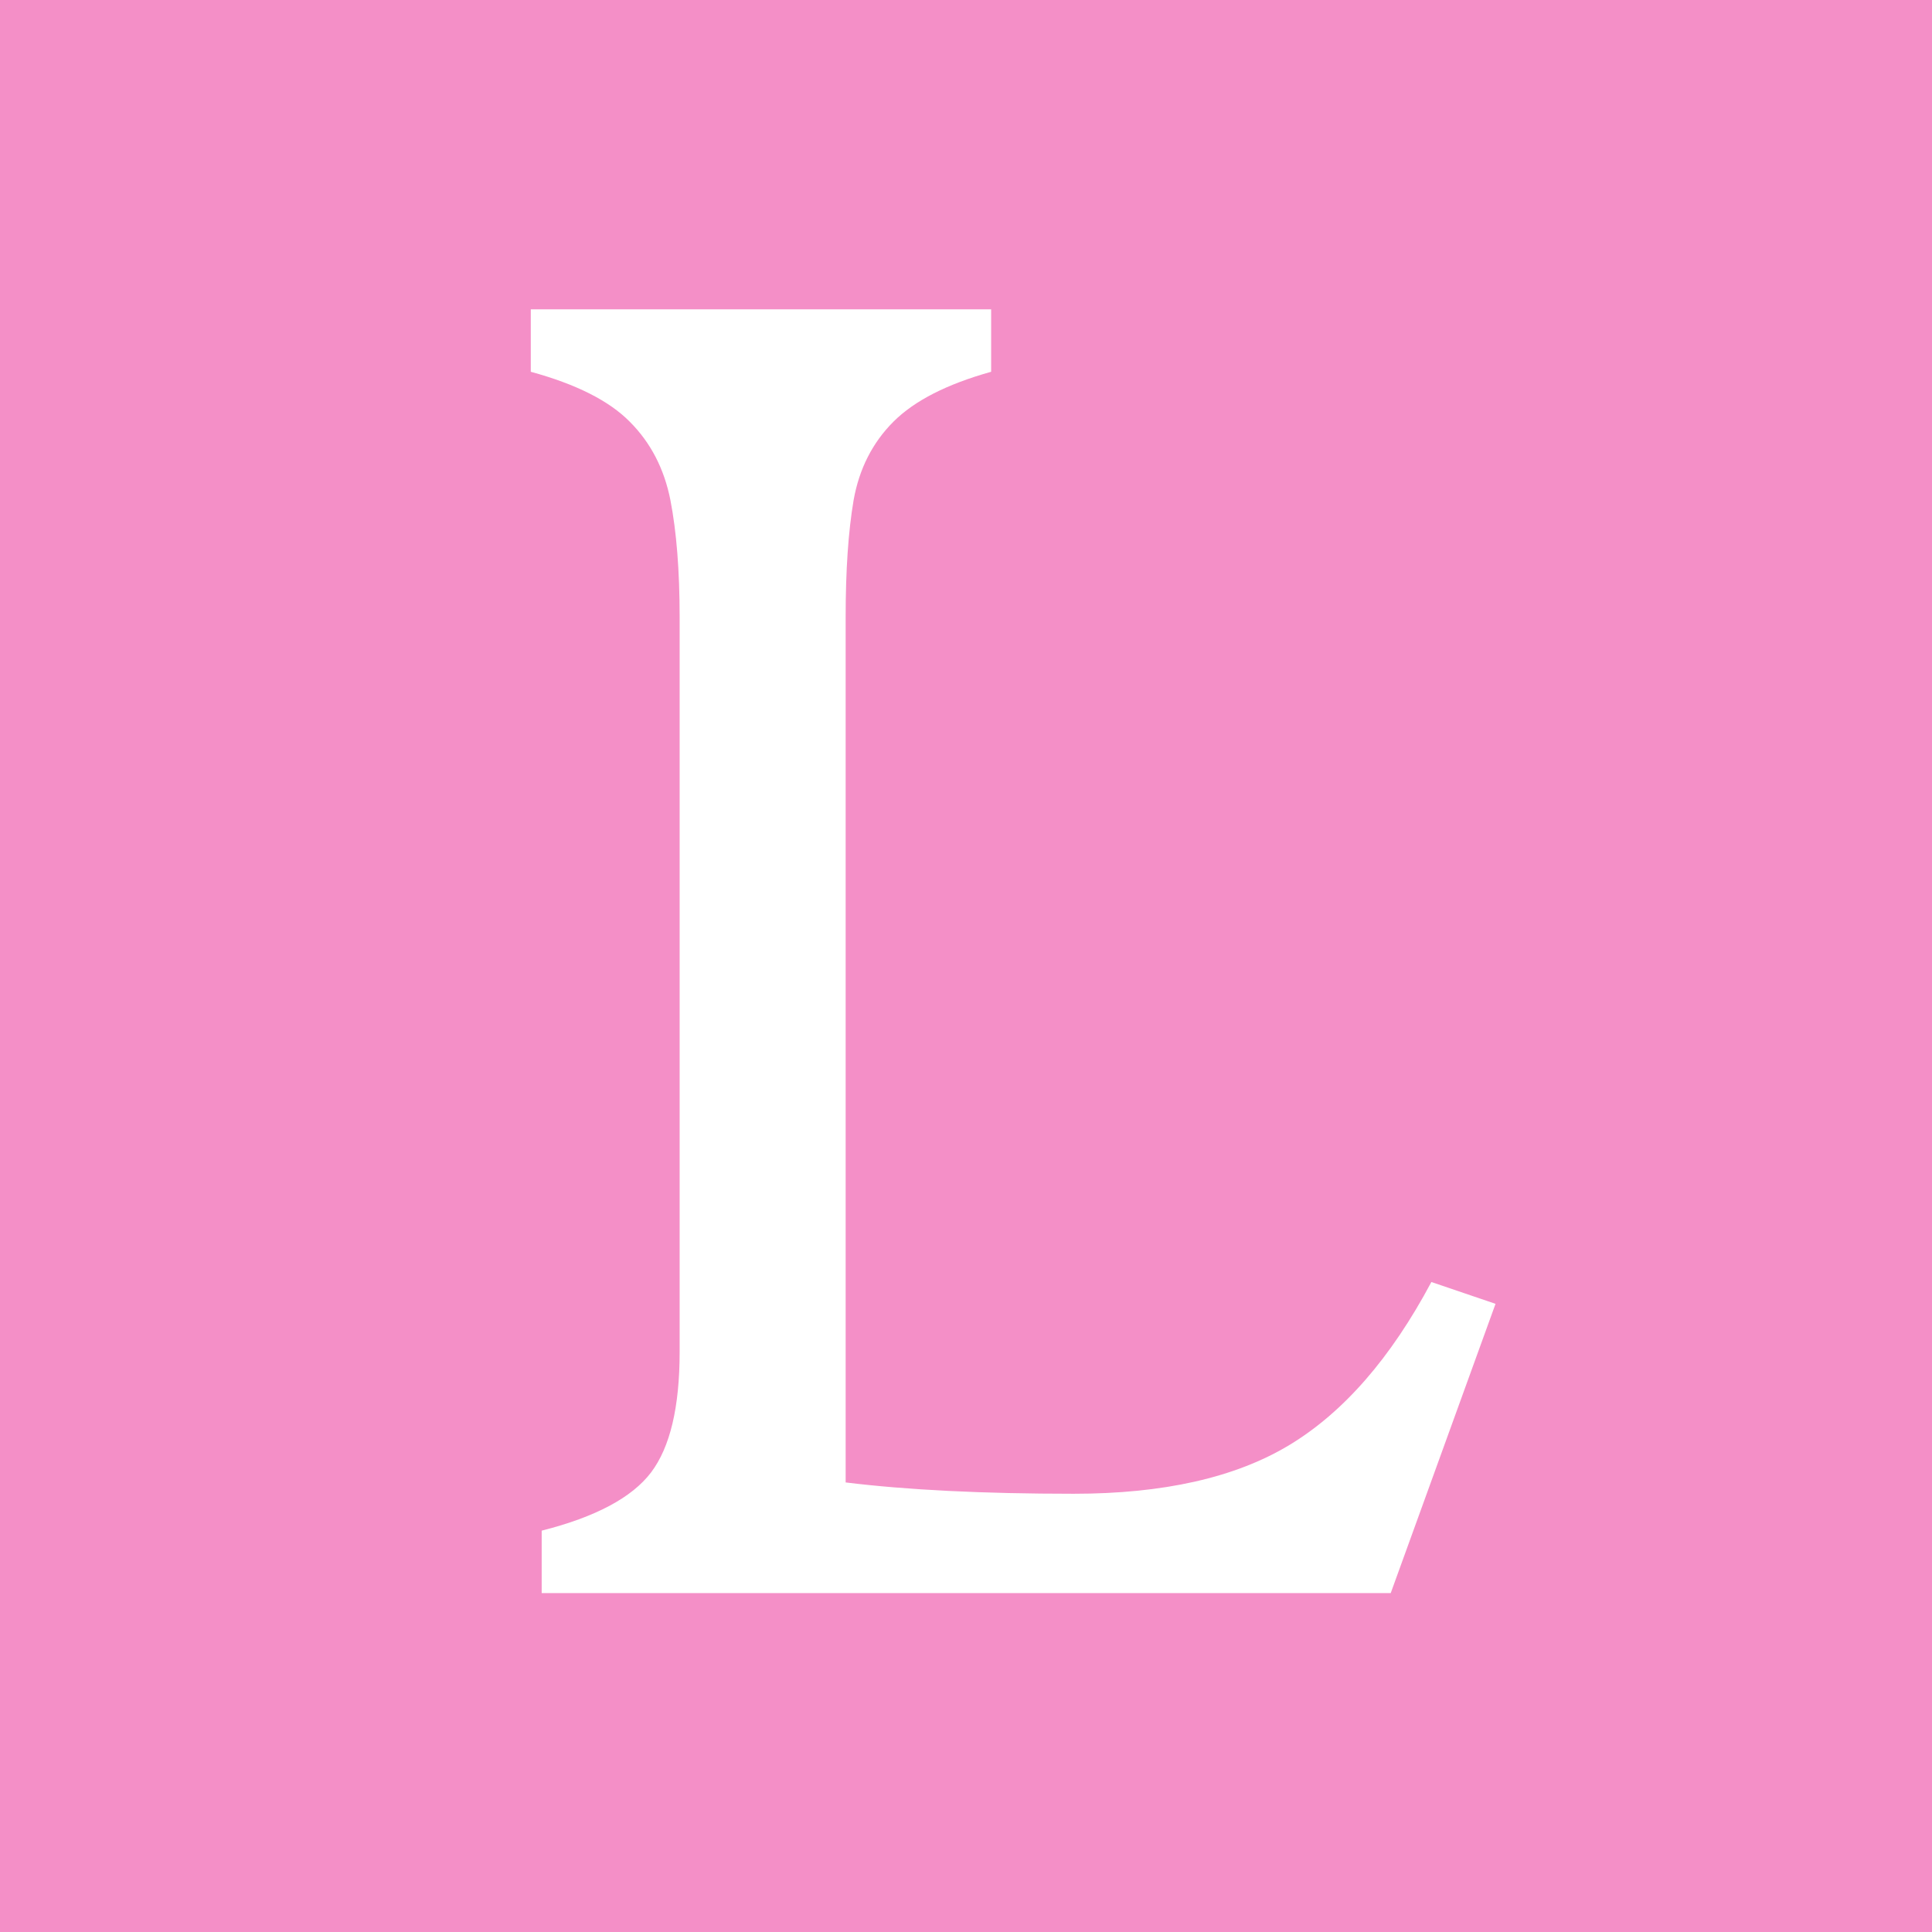 <svg version="1.0" preserveAspectRatio="xMidYMid meet" height="96" viewBox="0 0 72 72" zoomAndPan="magnify" width="96" xmlns:xlink="http://www.w3.org/1999/xlink" xmlns="http://www.w3.org/2000/svg"><defs><g></g></defs><rect fill-opacity="1" height="86.4" y="-7.2" fill="#ffffff" width="86.4" x="-7.2"></rect><rect fill-opacity="1" height="86.4" y="-7.2" fill="#f48fc7" width="86.4" x="-7.2"></rect><g fill-opacity="1" fill="#ffffff"><g transform="translate(17.234, 59.371)"><g><path d="M 34.594 0 L 2.953 0 L 2.953 -2.328 C 4.961 -2.836 6.32 -3.562 7.031 -4.5 C 7.738 -5.438 8.094 -6.93 8.094 -8.984 L 8.094 -36.375 C 8.094 -38.113 7.977 -39.566 7.75 -40.734 C 7.52 -41.898 7.016 -42.875 6.234 -43.656 C 5.461 -44.438 4.234 -45.055 2.547 -45.516 L 2.547 -47.844 L 19.703 -47.844 L 19.703 -45.516 C 18.055 -45.055 16.844 -44.438 16.062 -43.656 C 15.281 -42.875 14.785 -41.898 14.578 -40.734 C 14.379 -39.566 14.281 -38.113 14.281 -36.375 L 14.281 -4.125 C 16.562 -3.844 19.395 -3.703 22.781 -3.703 C 26.125 -3.703 28.801 -4.305 30.812 -5.516 C 32.832 -6.734 34.598 -8.758 36.109 -11.594 L 38.5 -10.781 Z M 34.594 0"></path></g></g></g></svg>